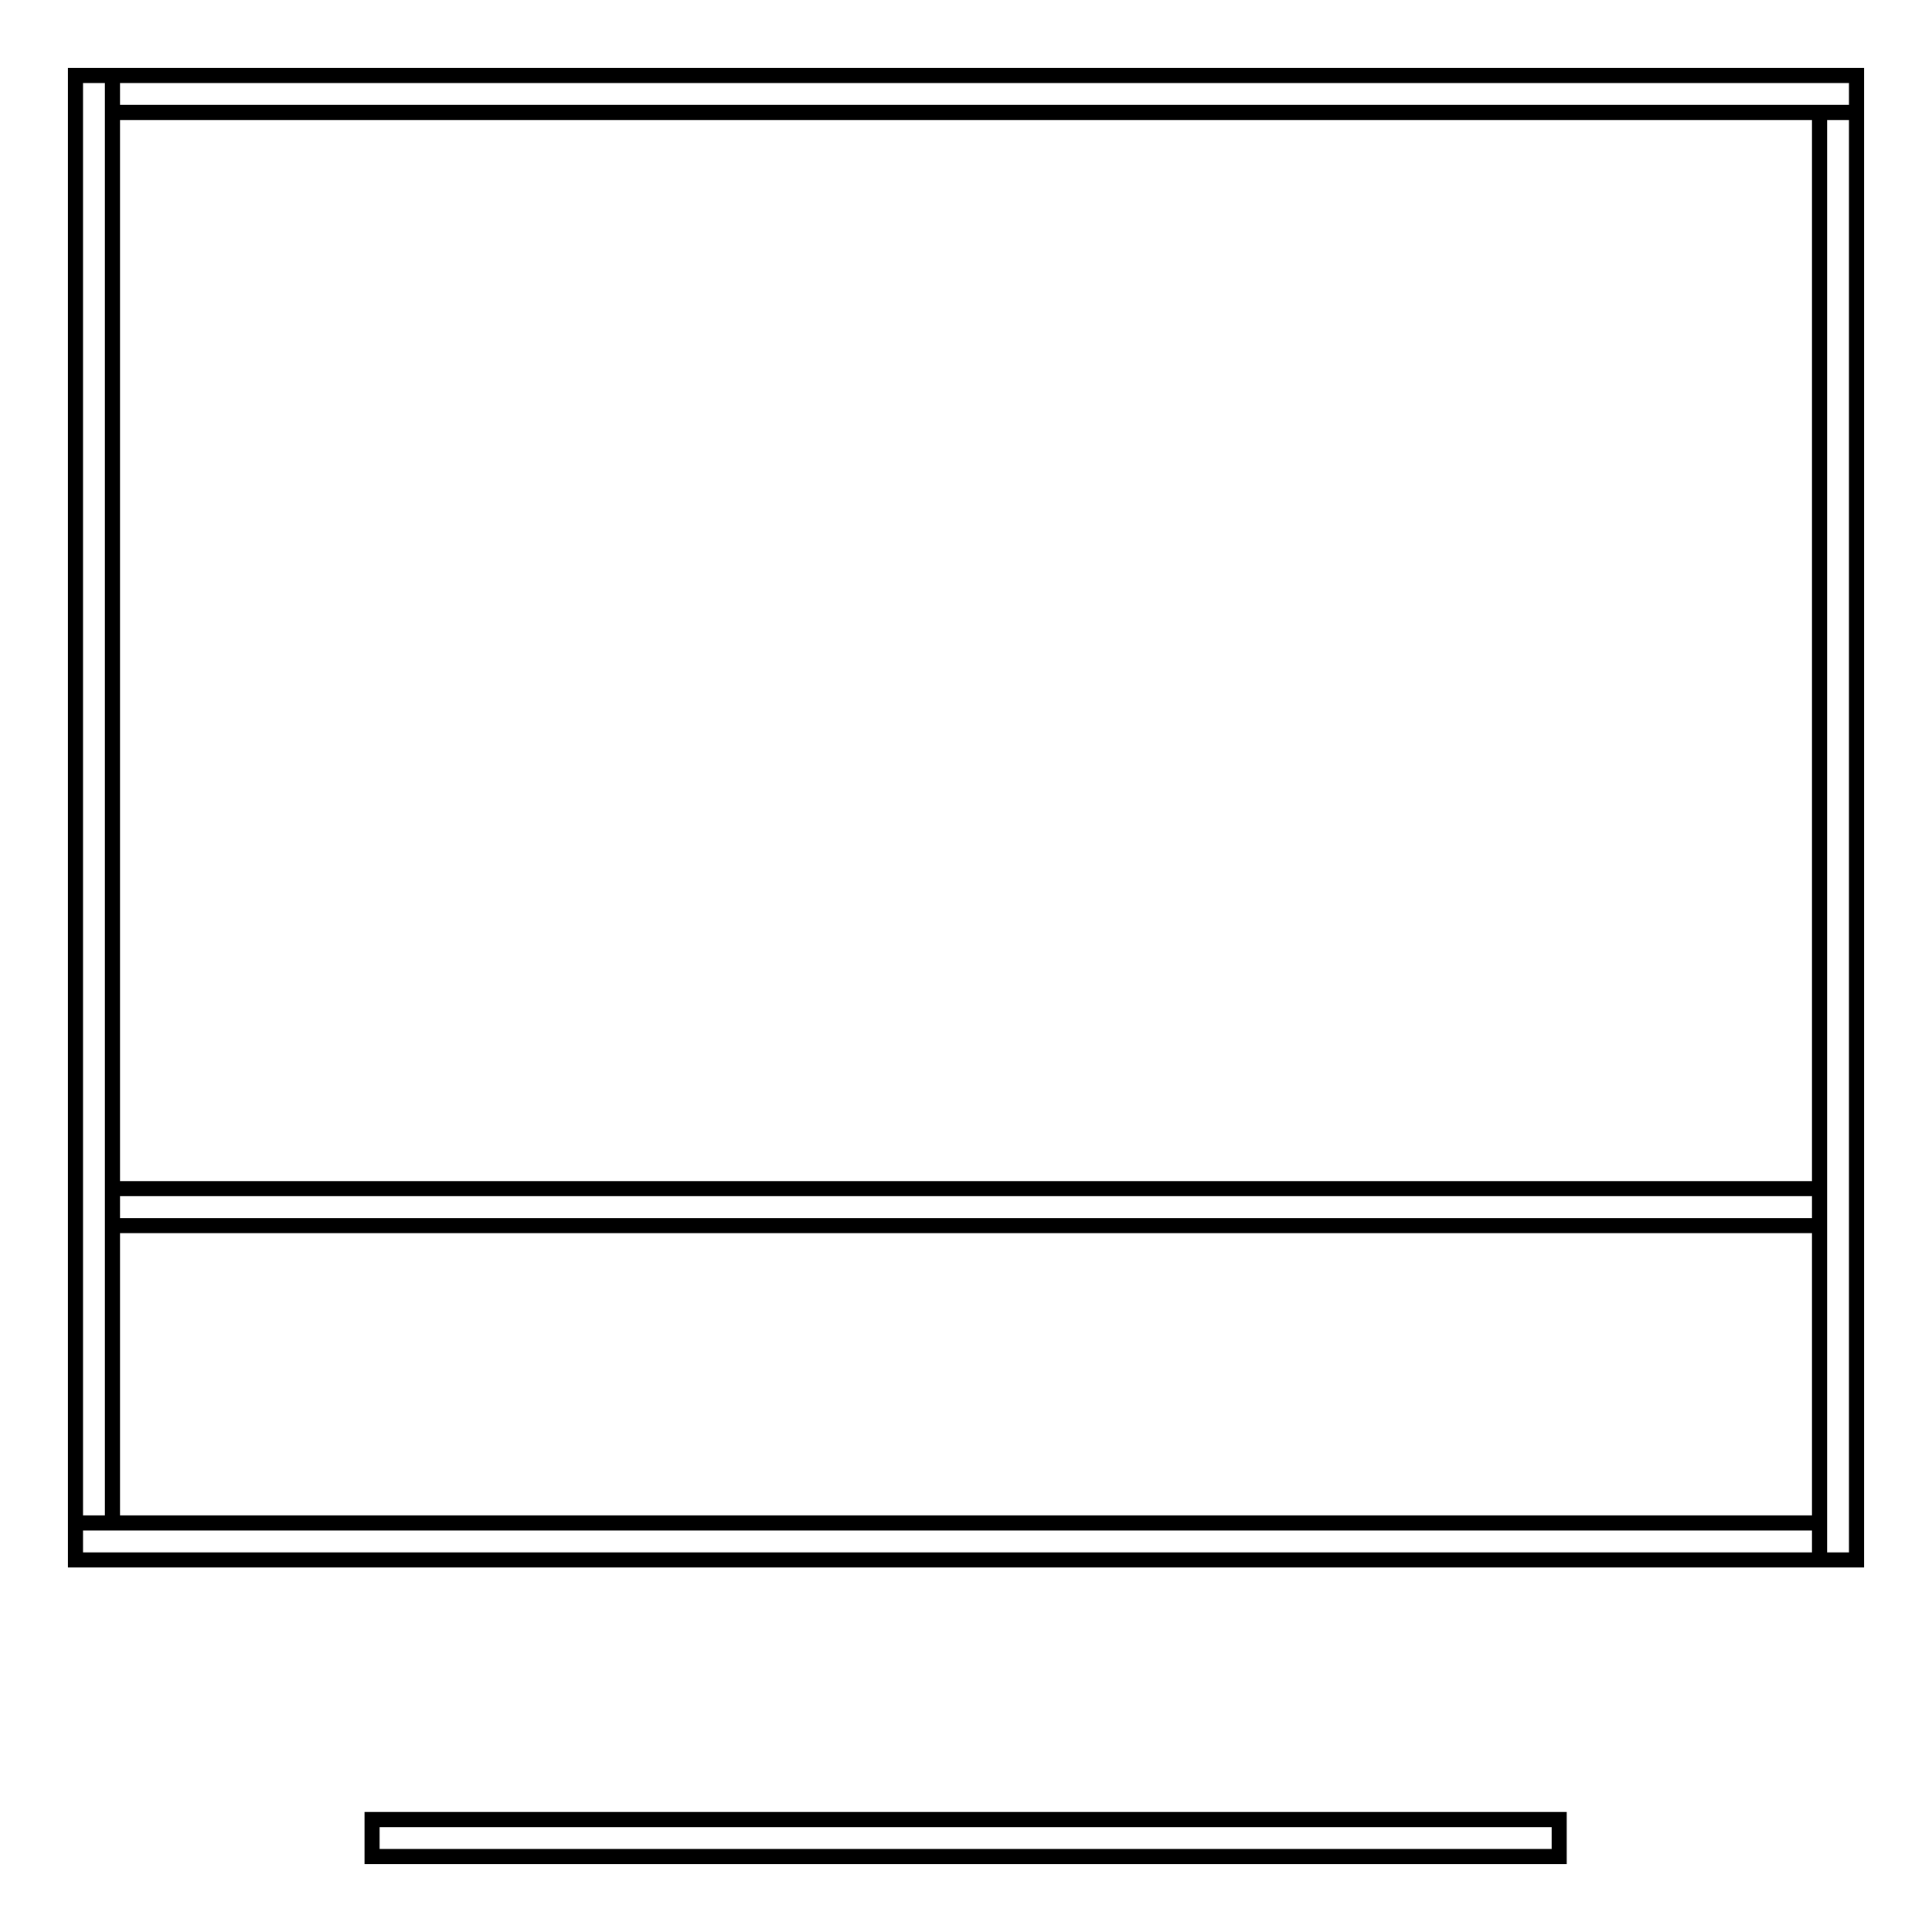 <?xml version="1.0" encoding="utf-8"?>
<!-- Svg Vector Icons : http://www.onlinewebfonts.com/icon -->
<!DOCTYPE svg PUBLIC "-//W3C//DTD SVG 1.1//EN" "http://www.w3.org/Graphics/SVG/1.1/DTD/svg11.dtd">
<svg version="1.1" xmlns="http://www.w3.org/2000/svg" xmlns:xlink="http://www.w3.org/1999/xlink" x="0px" y="0px" viewBox="0 0 256 256" enable-background="new 0 0 256 256" xml:space="preserve">
<g> <path stroke-width="2" fill-opacity="0" stroke="#000000"  d="M10,10h4.9v191.8H10V10z M14.9,10H246v4.9H14.9V10z M241.1,14.9h4.9v191.8h-4.9V14.9z M10,201.8h231.1v4.9 H10V201.8z M14.9,157.5h226.2v4.9H14.9V157.5z M49.3,241.1h157.3v4.9H49.3V241.1z"/></g>
</svg>